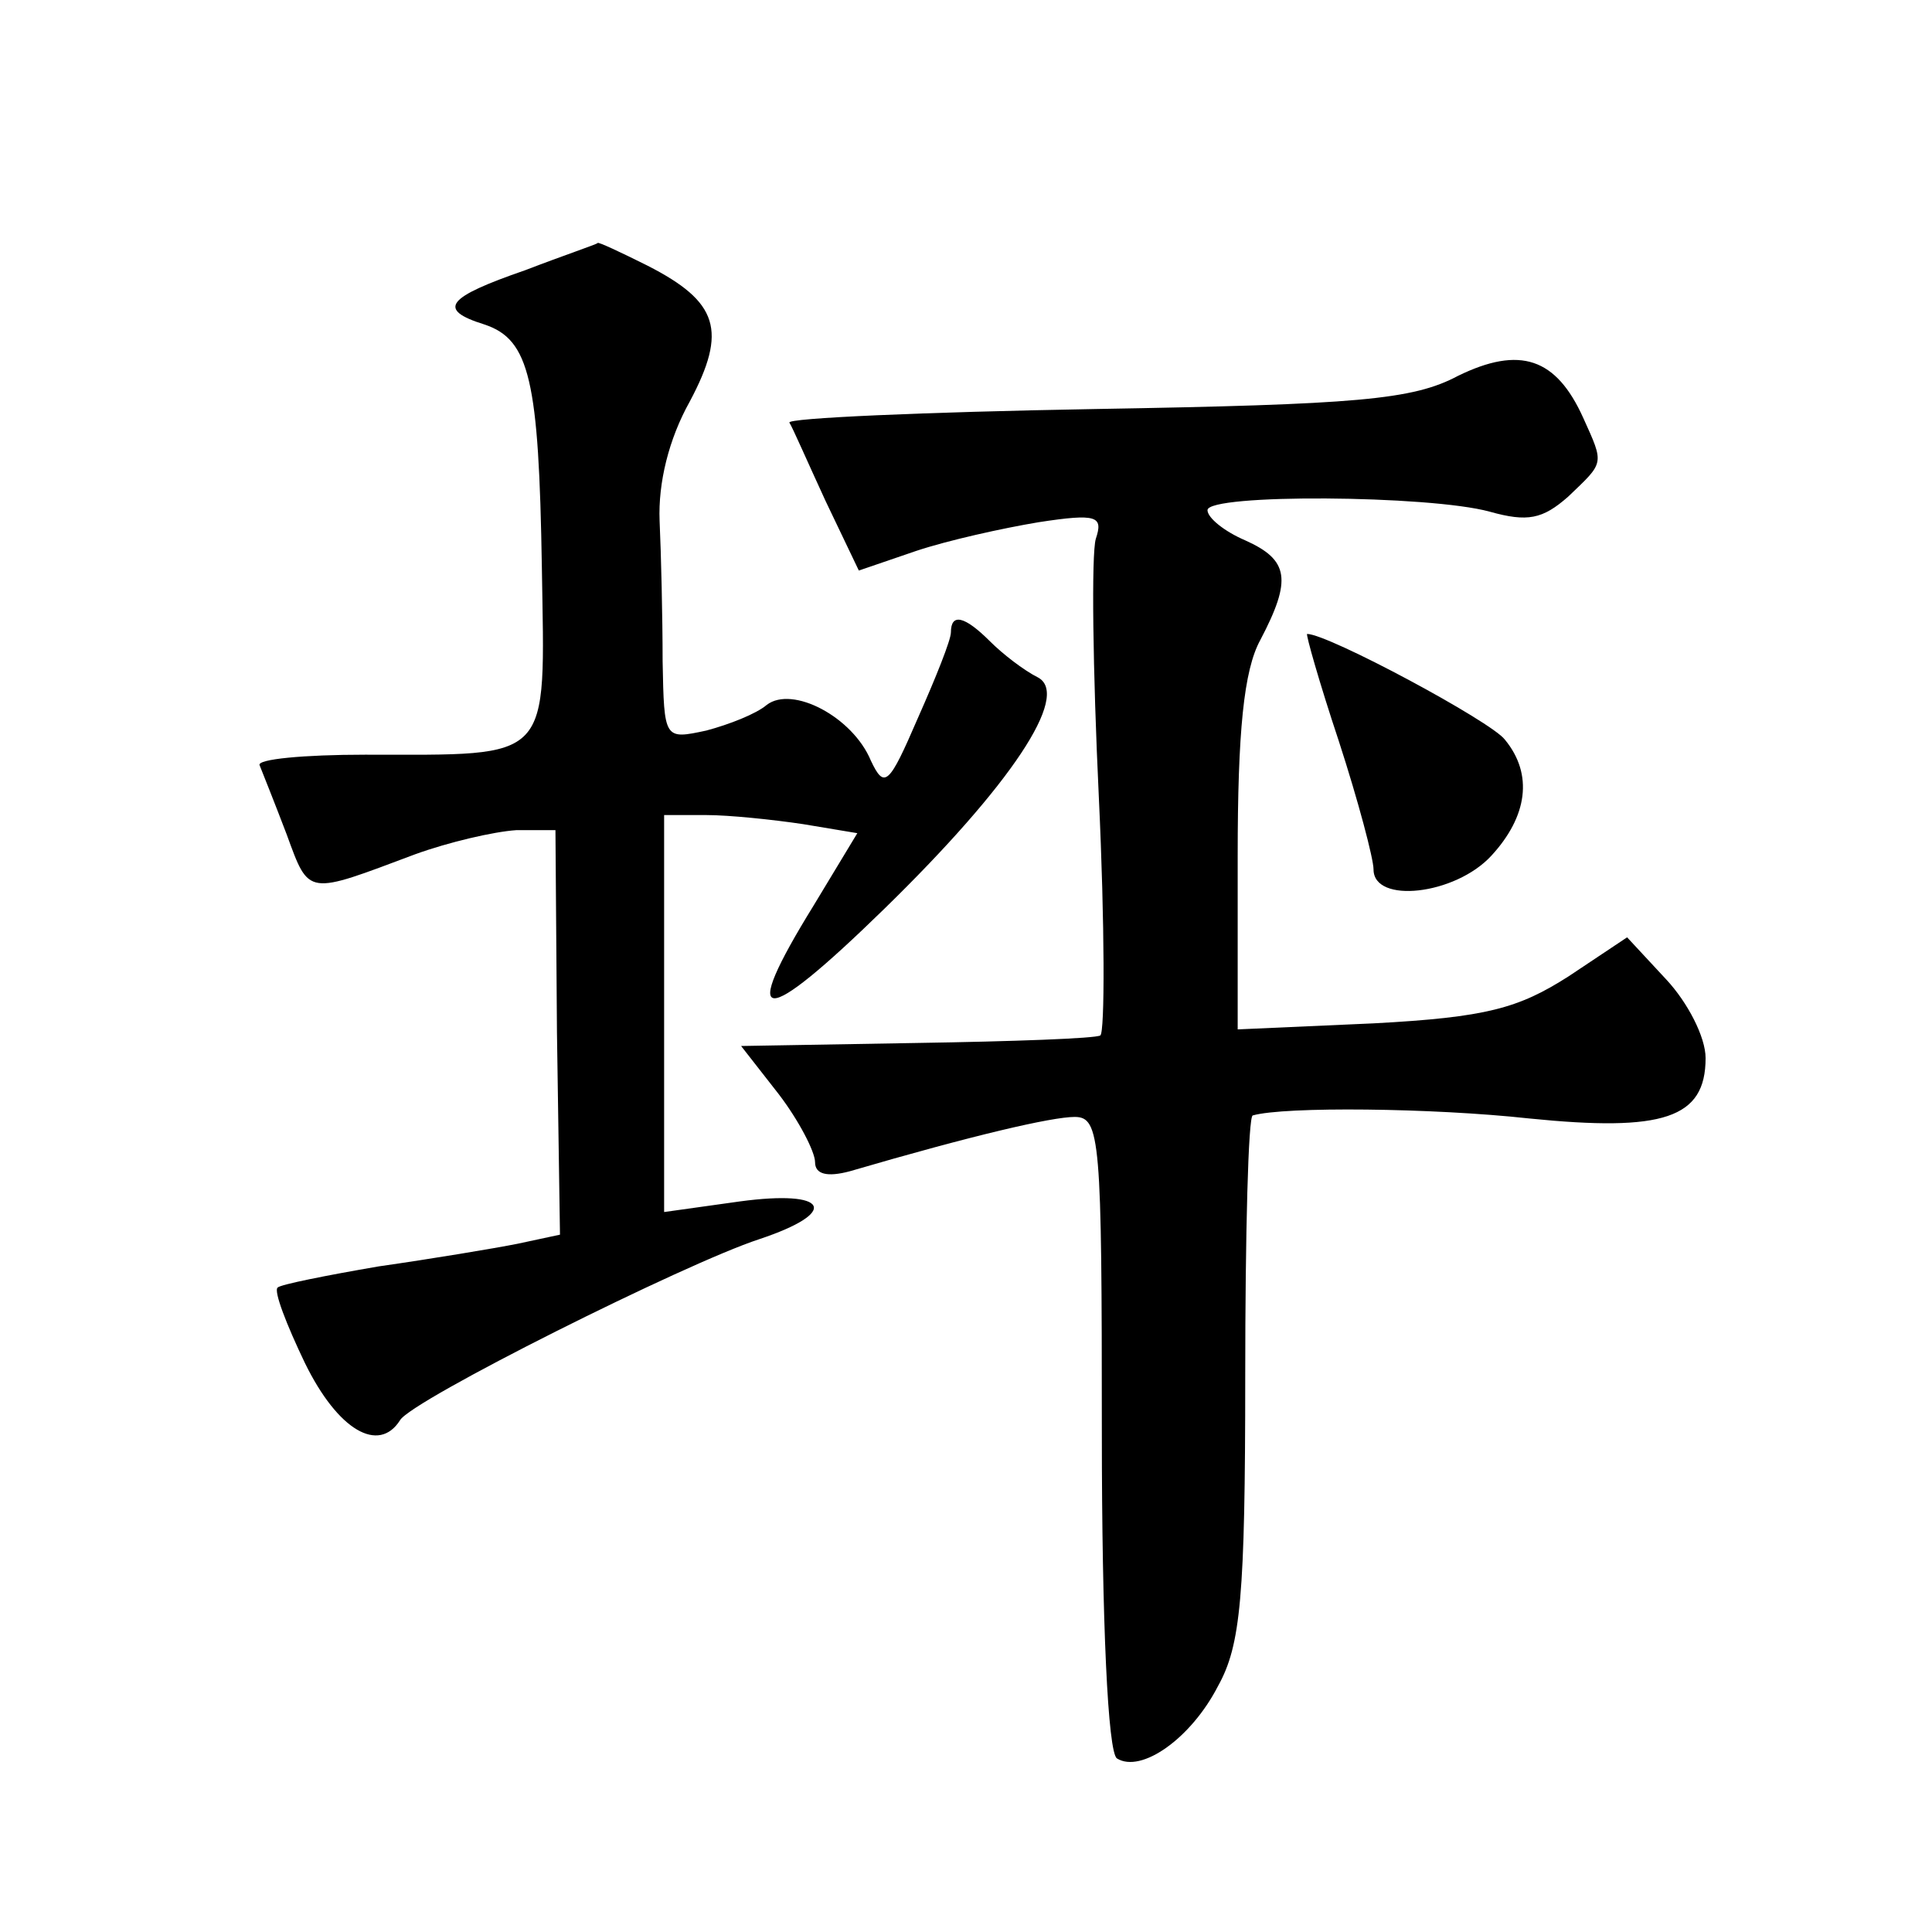 <?xml version="1.0" standalone="no"?>
<!DOCTYPE svg PUBLIC "-//W3C//DTD SVG 20010904//EN"
 "http://www.w3.org/TR/2001/REC-SVG-20010904/DTD/svg10.dtd">
<svg version="1.0" xmlns="http://www.w3.org/2000/svg"
 width="128pt" height="128pt" viewBox="0 0 128 128"
 preserveAspectRatio="xMidYMid meet">
<g transform="translate(0,128) scale(0.1,-0.1)"
fill="#0" stroke="none">
<path d="M348 1101 c-52 -18 -59 -26 -27 -36 30 -10 36 -37 38 -161 2 -130 8 -124
-117 -124 -41 0 -72 -3 -70 -7 2 -5 10 -25 18 -46 15 -41 13 -40 85 -13 22 8 52
15 67 16 l26 0 1 -134 2 -134 -28 -6 c-15 -3 -57 -10 -92 -15 -35 -6 -65 -12 -67
-14 -3 -2 6 -25 18 -50 22 -45 49 -60 63 -38 7 13 189 104 238 120 54 18 46 33
-13 25 l-50 -7 0 132 0 131 28 0 c15 0 44 -3 64 -6 l36 -6 -29 -48 c-50 -81 -35
-82 47 -2 84 82 123 141 102 153 -10 5 -24 16 -32 24 -17 17 -26 19 -26 6 0 -5
-10 -30 -22 -57 -19 -44 -22 -47 -31 -28 -12 29 -52 50 -69 37 -7 -6 -25 -13 -40
-17 -28 -6 -28 -6 -29 46 0 29 -1 71 -2 93 -1 25 6 54 20 79 25 47 19 66 -28 90
-18 9 -33 16 -33 15 -1 -1 -22 -8 -48 -18z M966 1031 c-30 -16 -67 -19 -241 -22
-113 -2 -204 -6 -202 -9 2 -3 12 -26 24 -52 l22 -46 38 13 c21 7 57 15 81 19 39
6 43 4 38 -11 -3 -10 -2 -87 2 -171 4 -85 4 -156 1 -158 -3 -2 -58 -4 -122 -5 l-116
-2 25 -32 c13 -17 24 -38 24 -45 0 -8 8 -10 23 -6 82 24 134 36 149 36 17 0 18
-15 18 -209 0 -126 4 -212 10 -216 16 -10 49 13 67 48 15 27 18 59 18 205 0 94
2 173 5 173 21 6 119 5 183 -2 89 -9 117 0 117 40 0 14 -12 37 -26 52 l-26 28 -39
-26 c-33 -21 -54 -27 -129 -31 l-90 -4 0 115 c0 82 4 123 15 143 21 40 19 53 -10
66 -14 6 -25 15 -25 20 0 11 147 10 187 -1 25 -7 35 -5 52 10 24 23 24 21 10 52
-18 40 -42 48 -83 28z M887 789 c13 -40 23 -78 23 -85 0 -23 54 -17 78 9 24 26
28 54 9 77 -9 12 -117 70 -131 70 -1 0 8 -32 21 -71z"/>
</g>
</svg>

